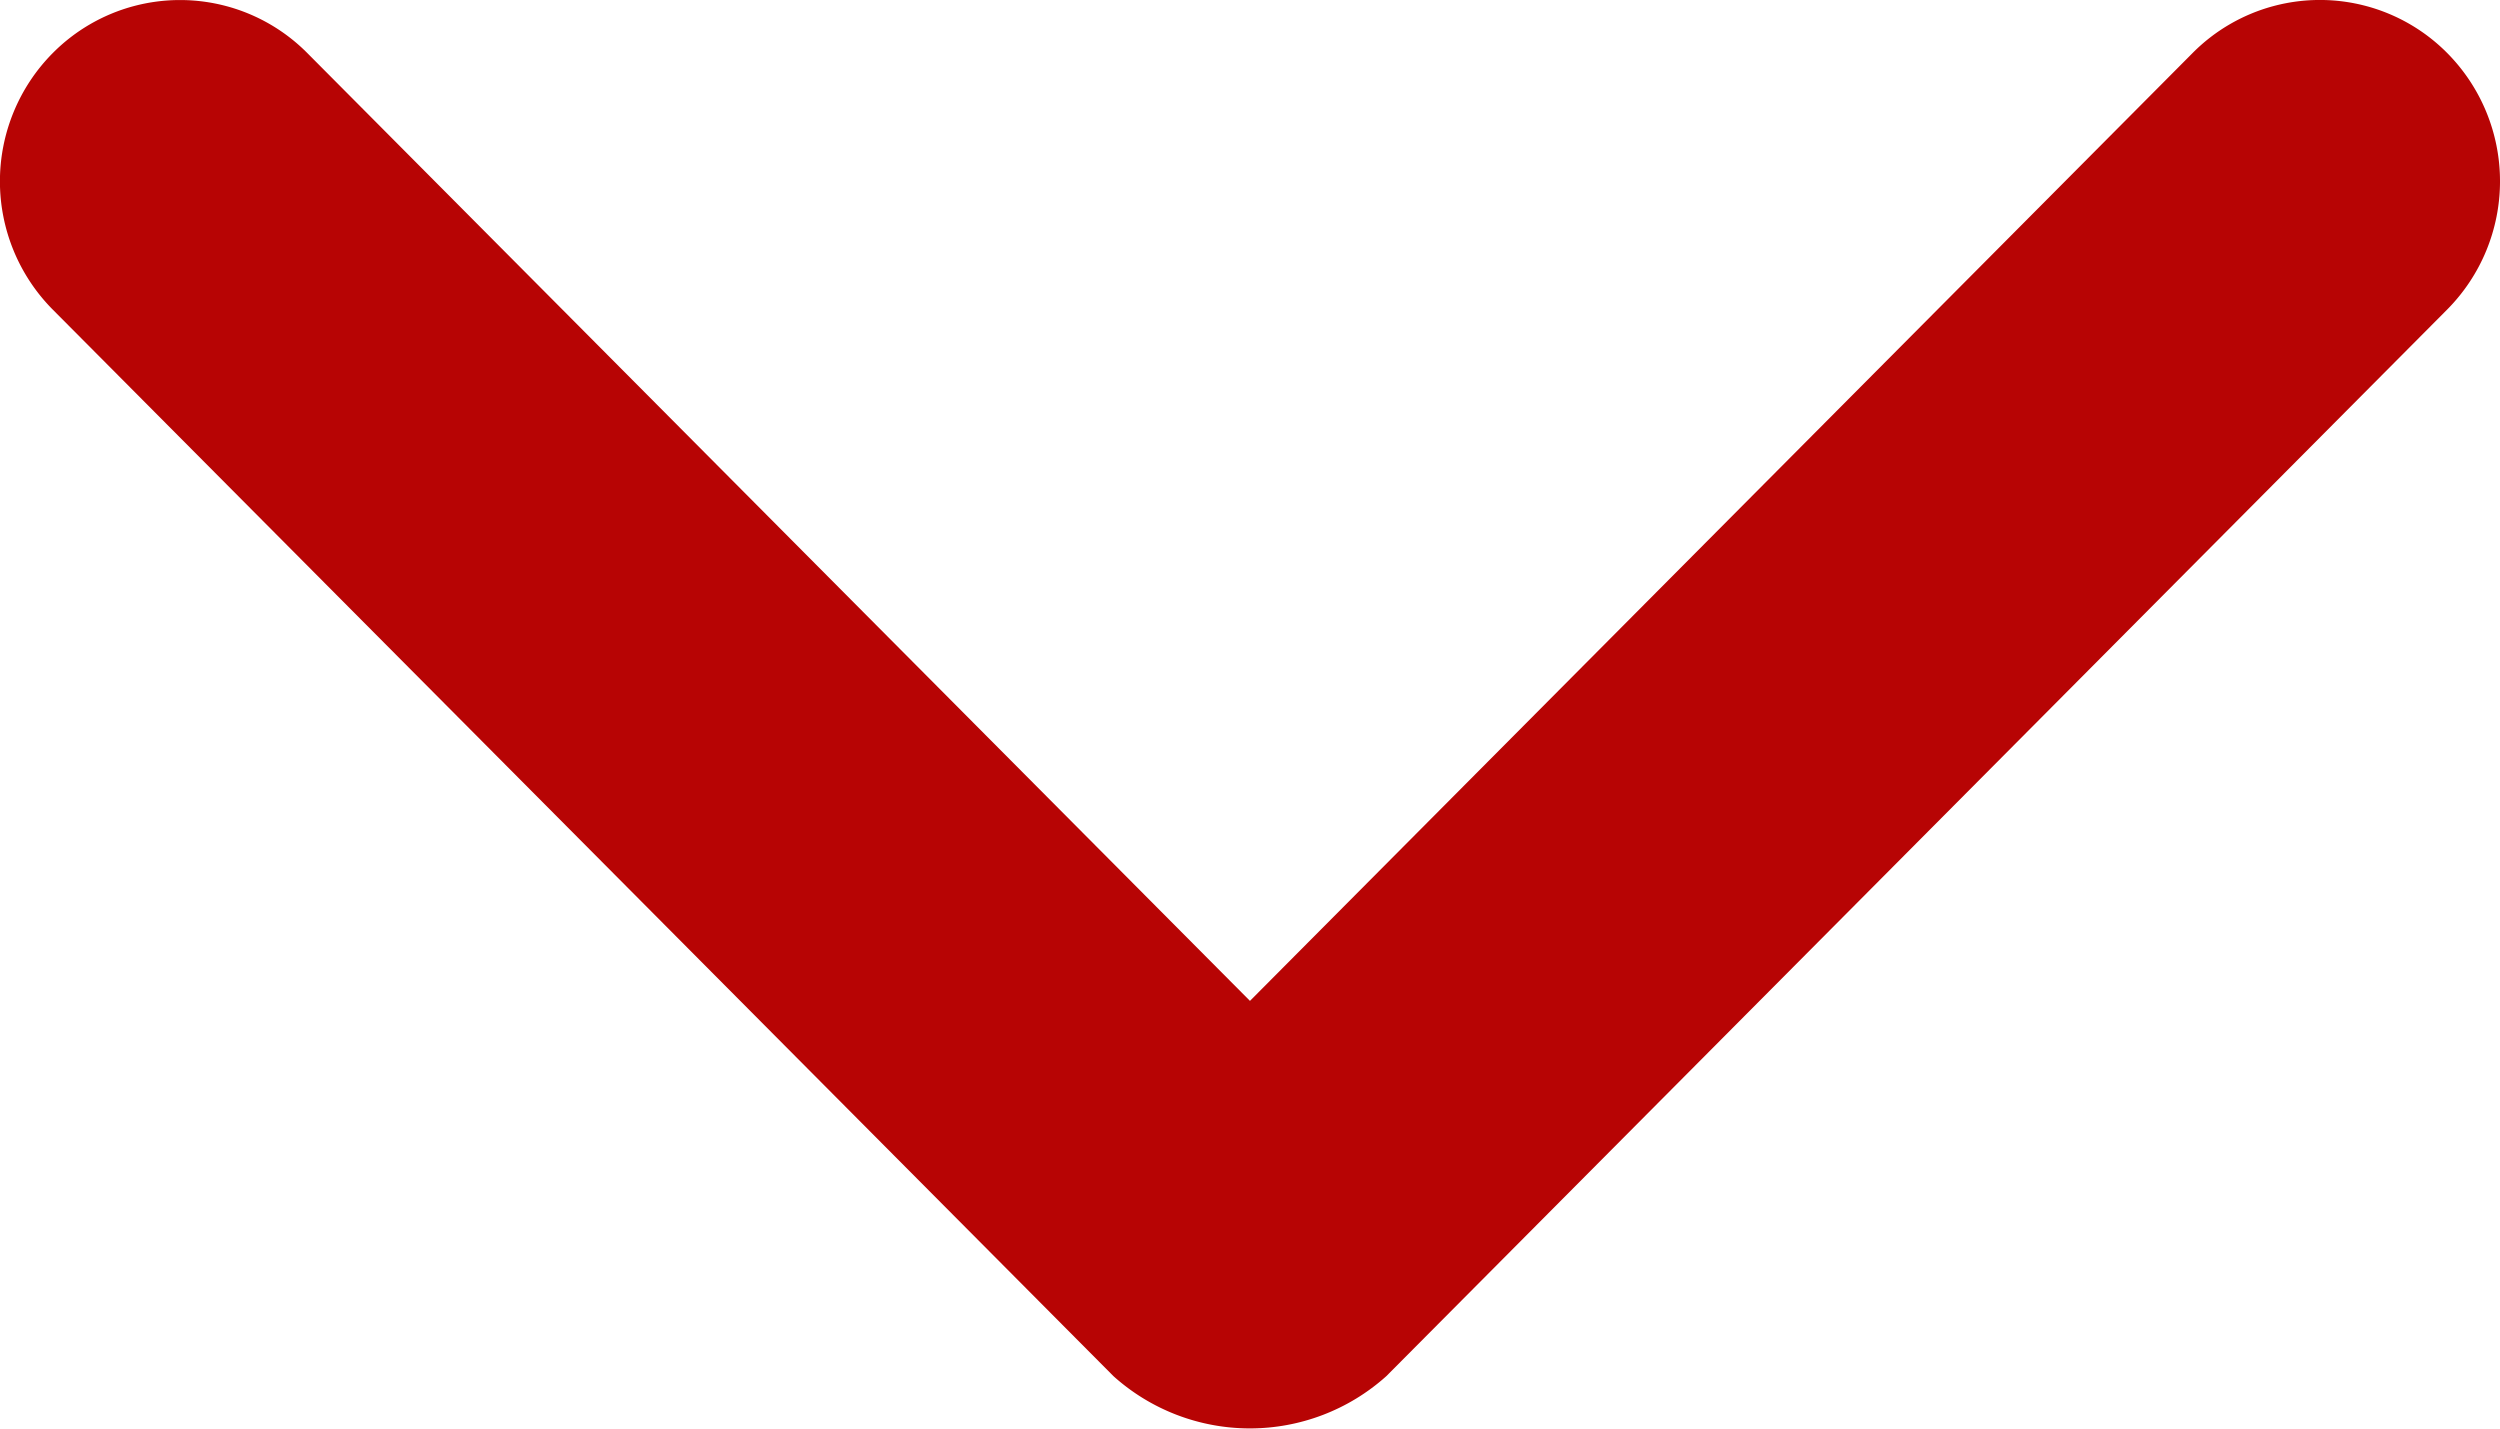 <svg xmlns="http://www.w3.org/2000/svg" width="36.403" height="20.802" viewBox="0 0 36.403 20.802"><g transform="translate(-199.999 -119.994)"><path d="M218.2,134.568l-13.725-13.8a2.61,2.61,0,0,0-3.709,0,2.652,2.652,0,0,0,0,3.733l15.447,15.532a2.974,2.974,0,0,0,3.972,0L235.634,124.5a2.652,2.652,0,0,0,0-3.733,2.61,2.61,0,0,0-3.709,0Z" fill="#b70404"/></g></svg>